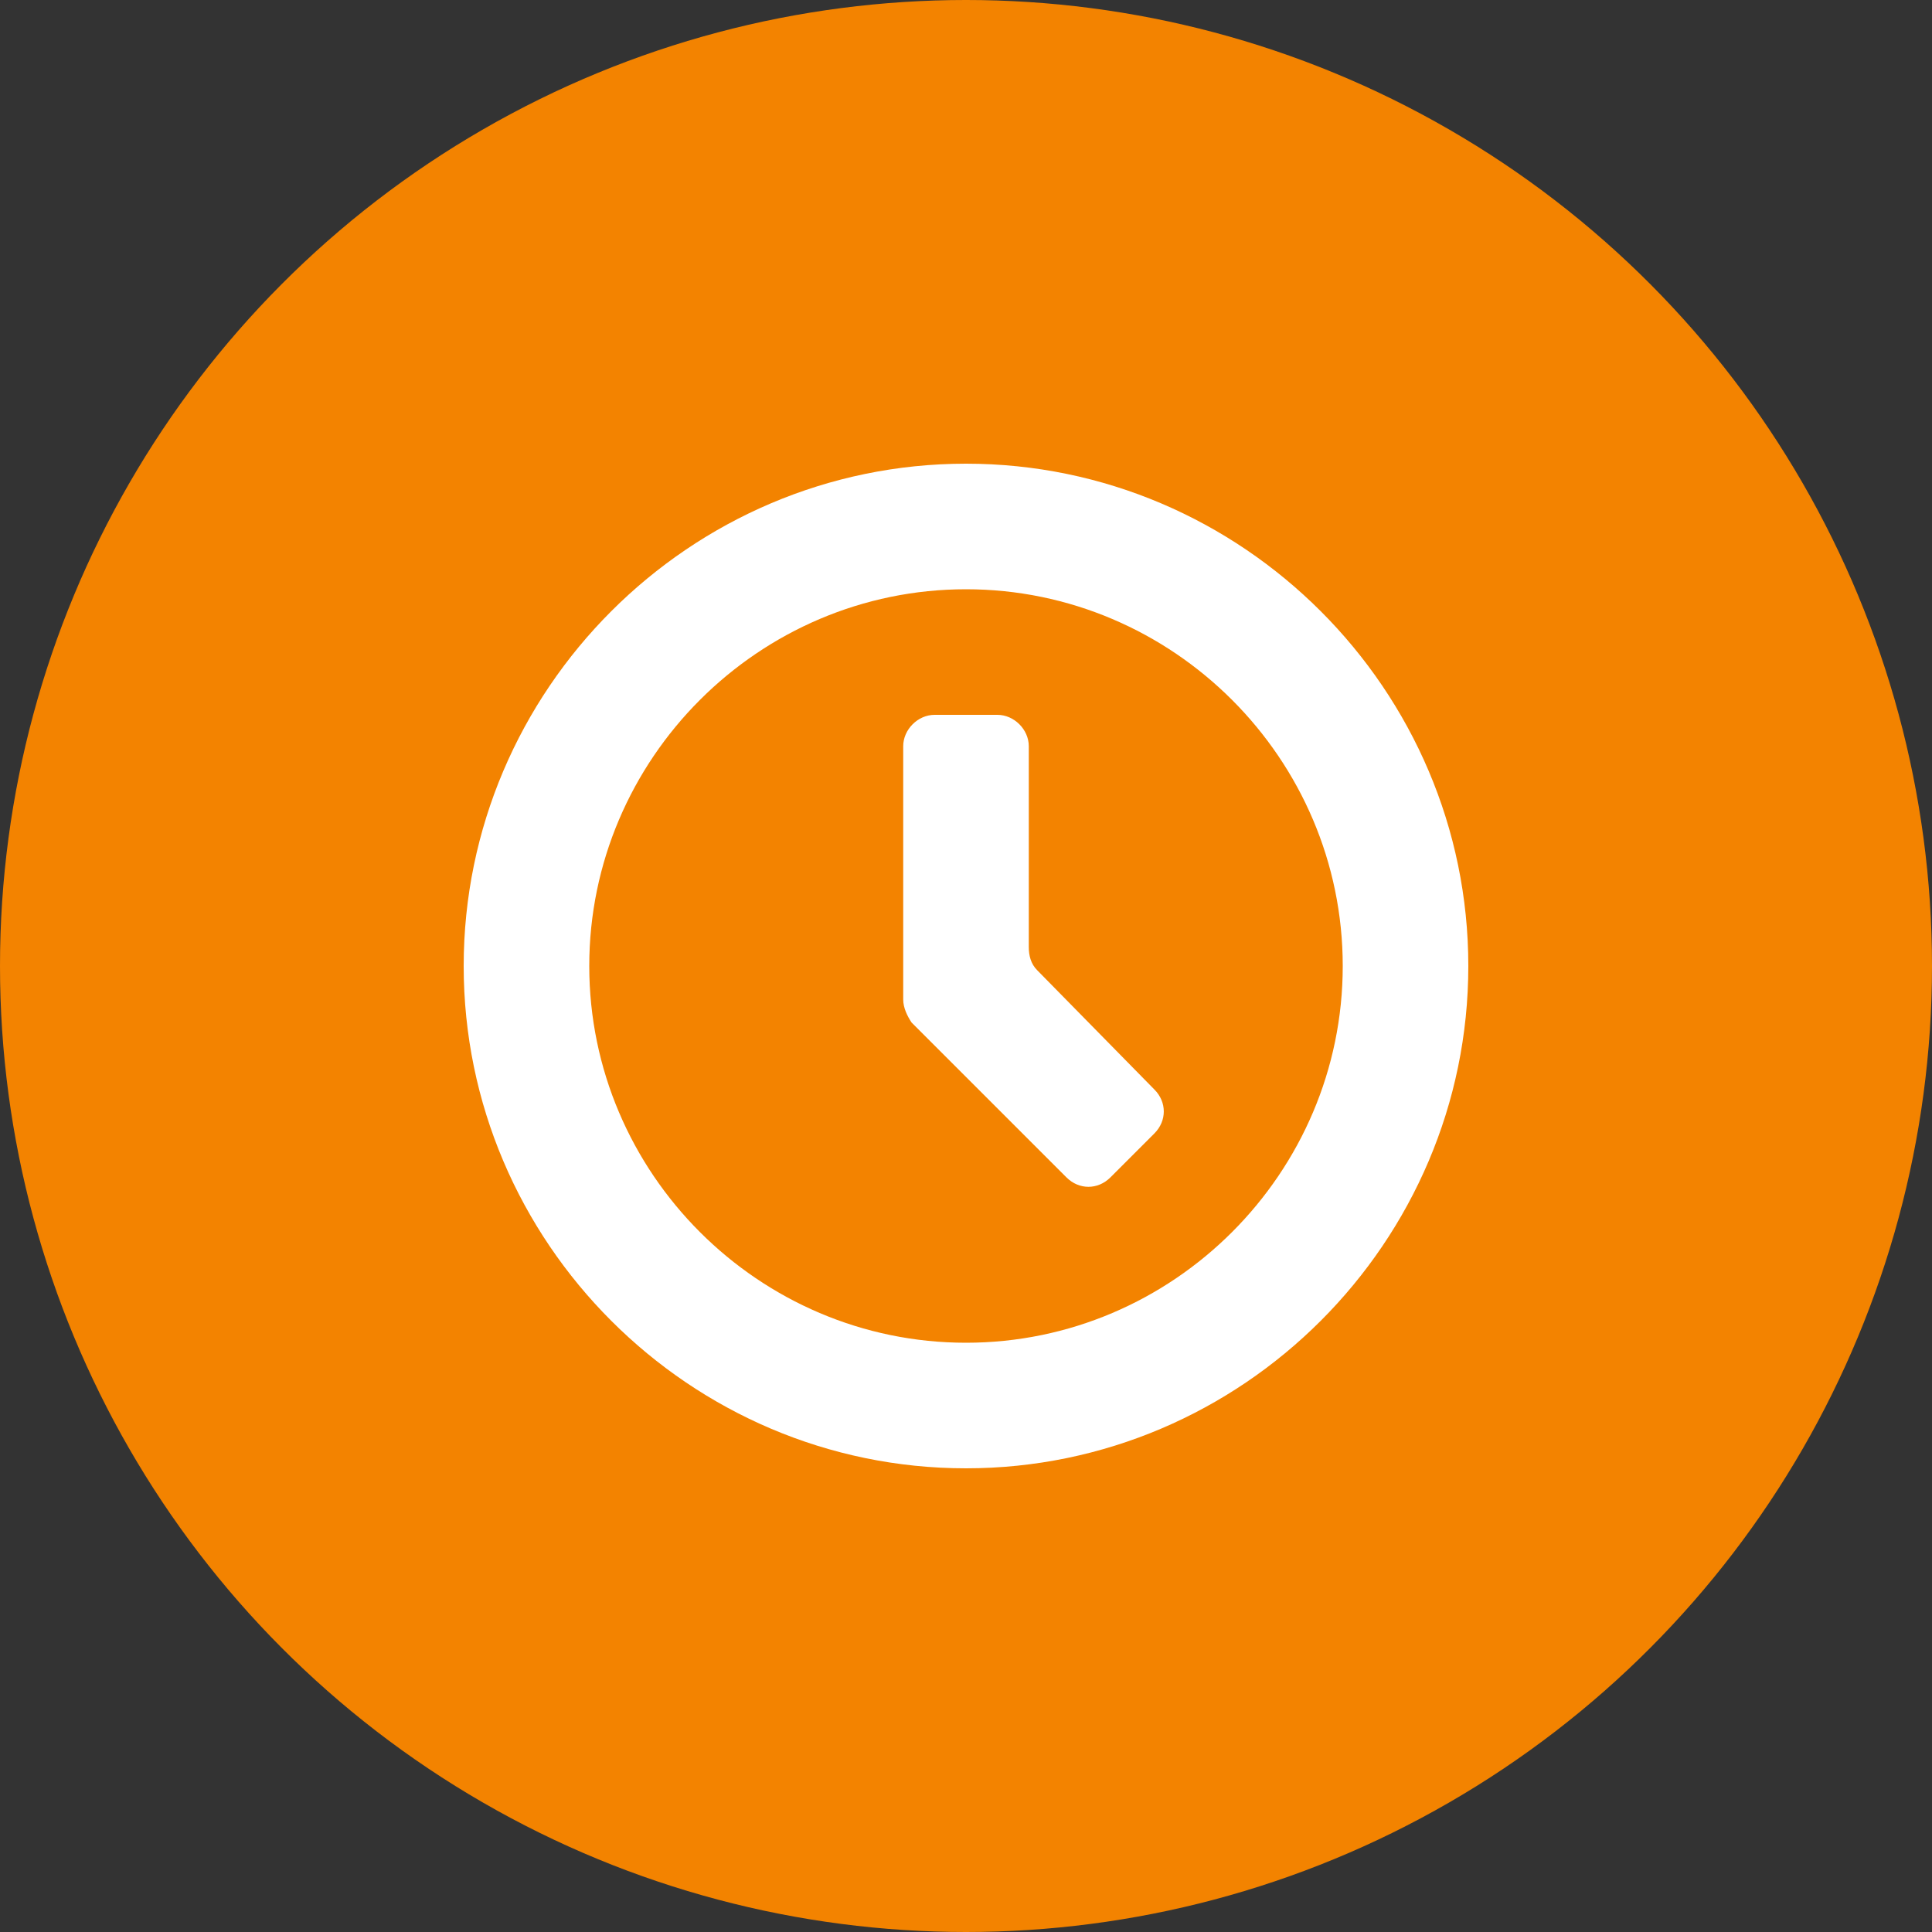 <svg width="150" height="150" viewBox="0 0 150 150" fill="none" xmlns="http://www.w3.org/2000/svg">
<rect x="0" y="0" width="150" height="150" fill="#333333" stroke="none"/>
<circle cx="75" cy="75" r="75" fill="#F38300"/>
<path d="M75 36C53.55 36 36 53.55 36 75C36 96.45 53.55 114 75 114C96.45 114 114 96.45 114 75C114 53.55 96.45 36 75 36ZM75 104.25C58.913 104.25 45.75 91.088 45.75 75C45.75 58.913 58.913 45.75 75 45.75C91.088 45.75 104.25 58.913 104.25 75C104.25 91.088 91.088 104.25 75 104.25ZM80.525 75.325C80.037 74.838 79.875 74.188 79.875 73.537V57.938C79.875 56.638 78.737 55.5 77.438 55.5H72.562C71.263 55.5 70.125 56.638 70.125 57.938V77.6C70.125 78.25 70.45 78.9 70.775 79.388L82.8 91.412C83.775 92.388 85.237 92.388 86.213 91.412L89.625 88C90.6 87.025 90.6 85.562 89.625 84.588L80.525 75.325Z" fill="white"/>
</svg>
